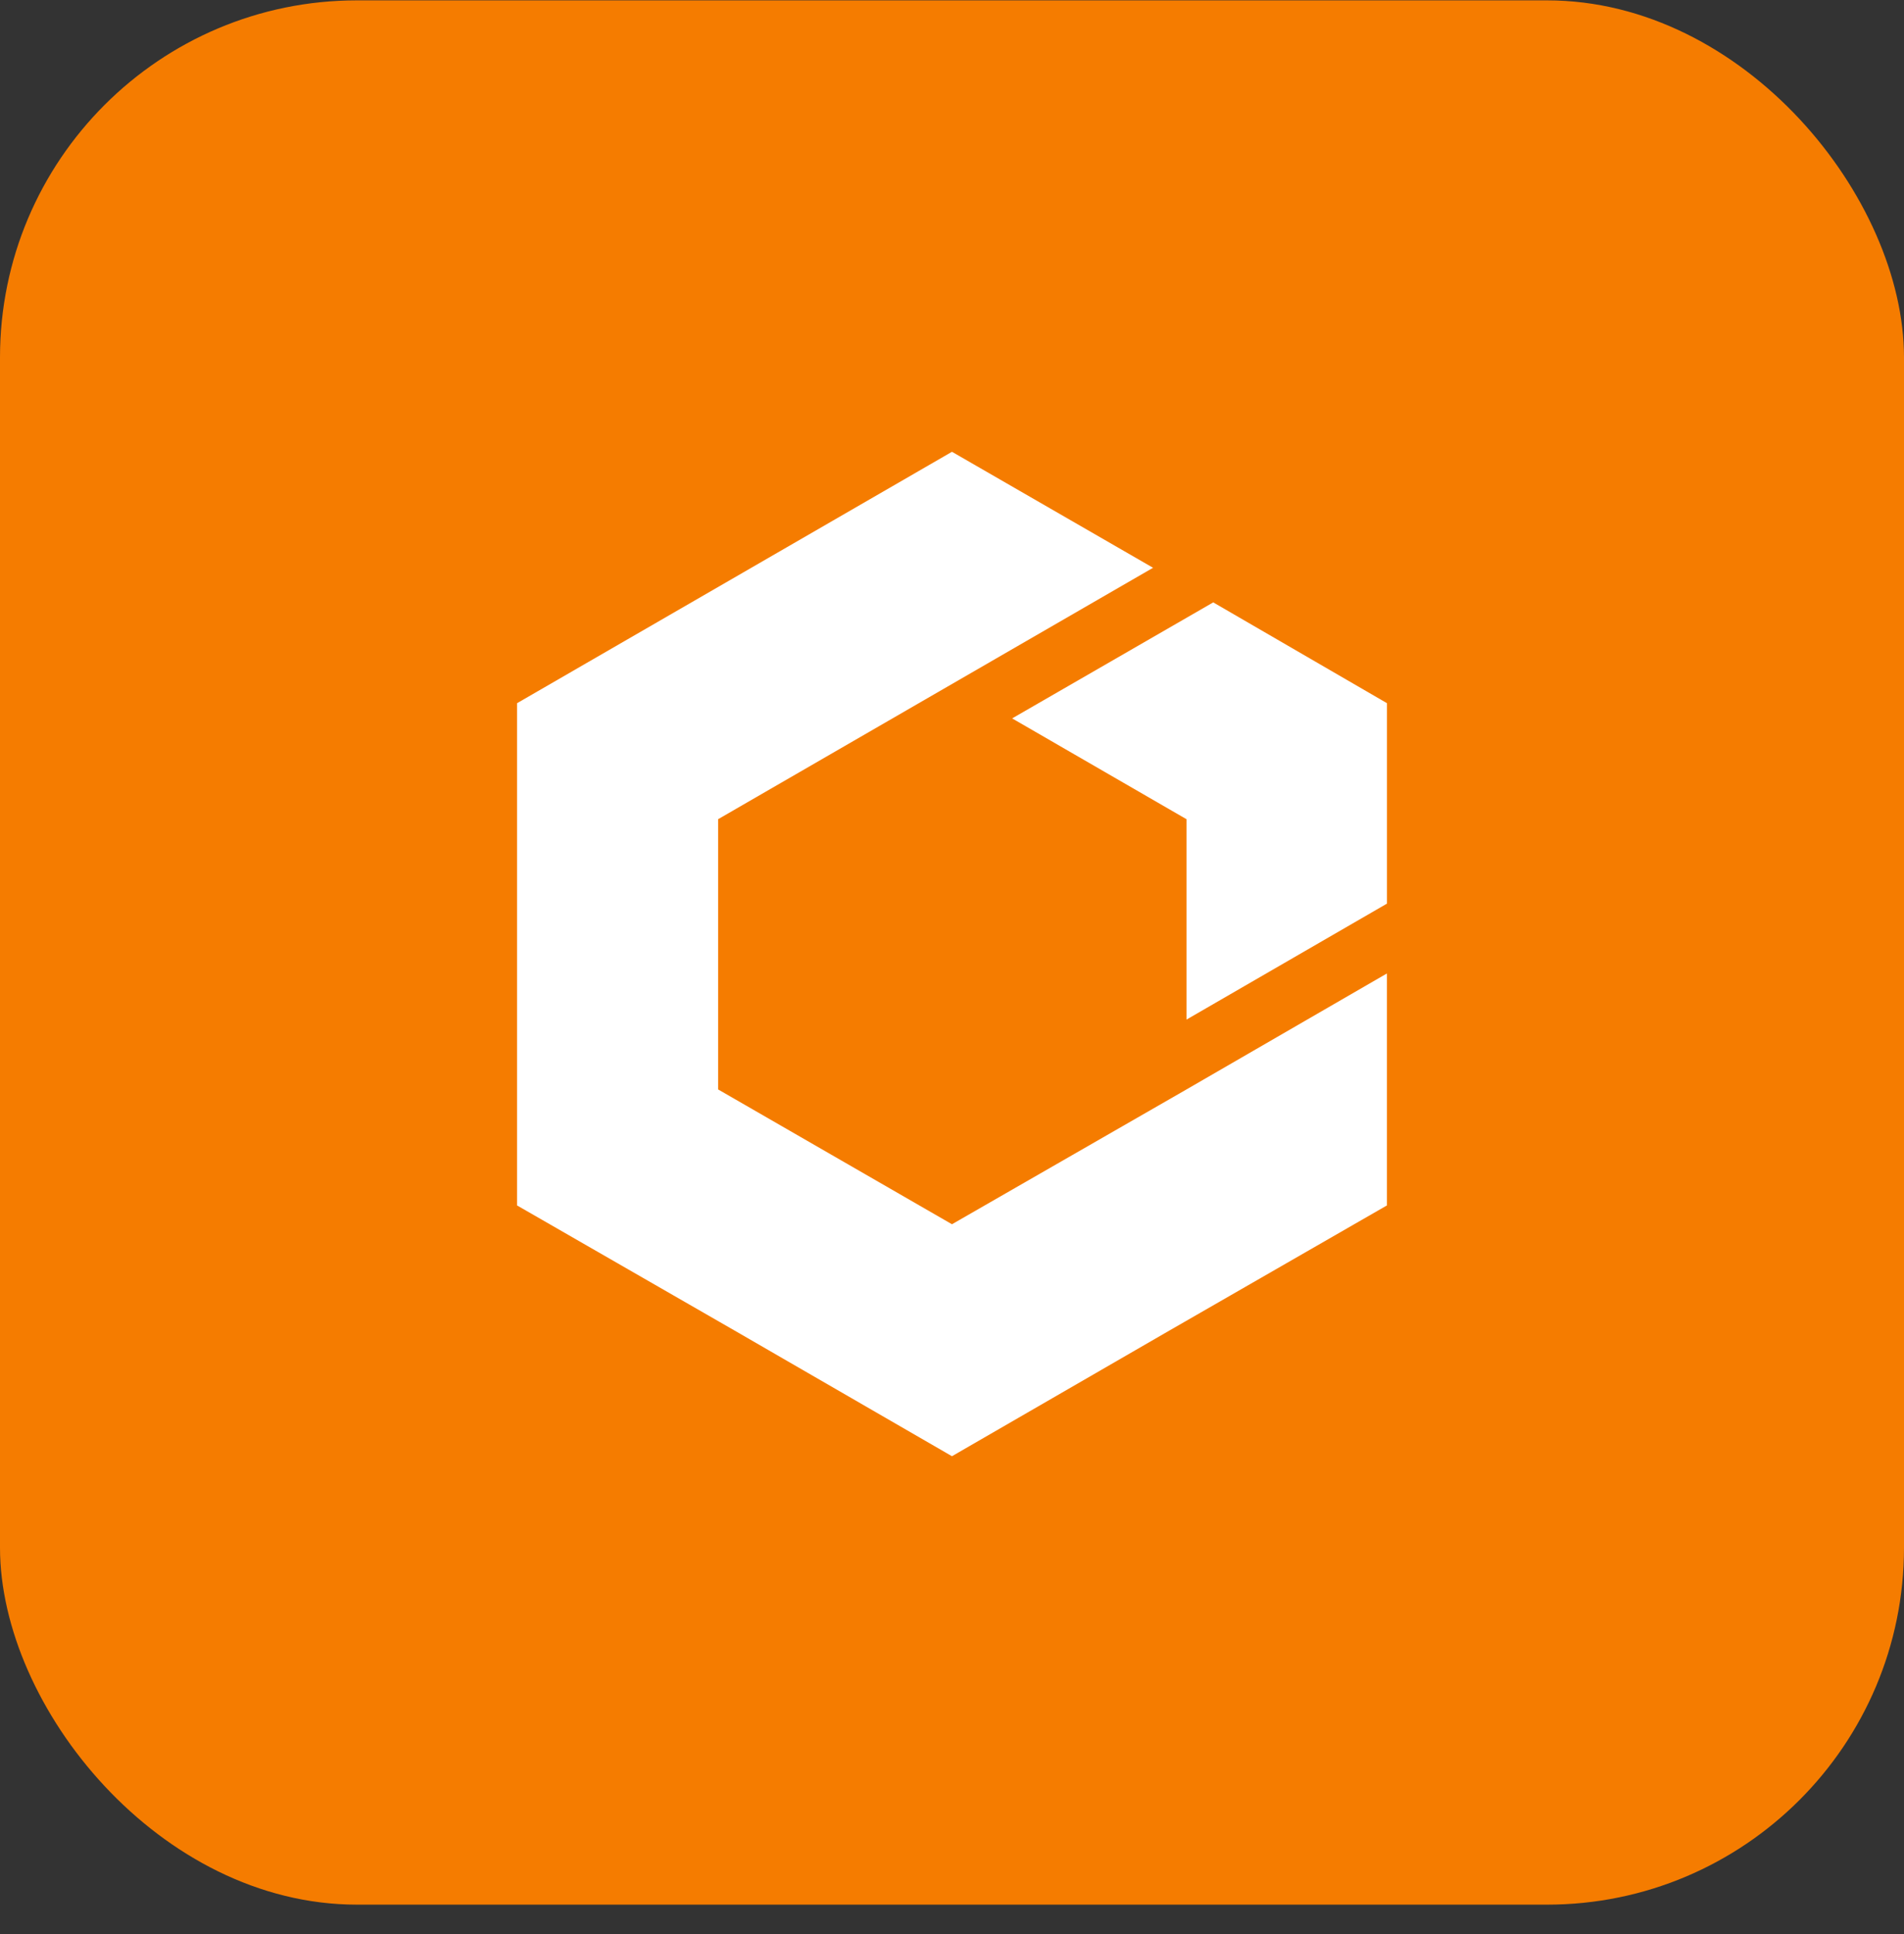 <svg width="64" height="65" viewBox="0 0 64 65" fill="none" xmlns="http://www.w3.org/2000/svg">
    <rect x="0" y="0" width="64" height="65" fill="#333333" stroke="none"/>
    <rect y="0.012" width="64" height="64" rx="12" fill="#F57C00" />
    <path fill-rule="evenodd" clip-rule="evenodd"
        d="M31.999 48.941L24.689 44.716L17.379 40.512V32.062V23.634L24.689 19.409L31.999 15.184L38.758 19.082L24.138 27.532V36.614L31.999 41.145L39.882 36.614L46.62 32.716V40.512L39.31 44.716L31.999 48.941Z"
        fill="white" />
    <path fill-rule="evenodd" clip-rule="evenodd"
        d="M39.882 27.532V34.267L46.621 30.369V23.633L40.781 20.245L34.022 24.144L39.882 27.532Z"
        fill="white" />
</svg>